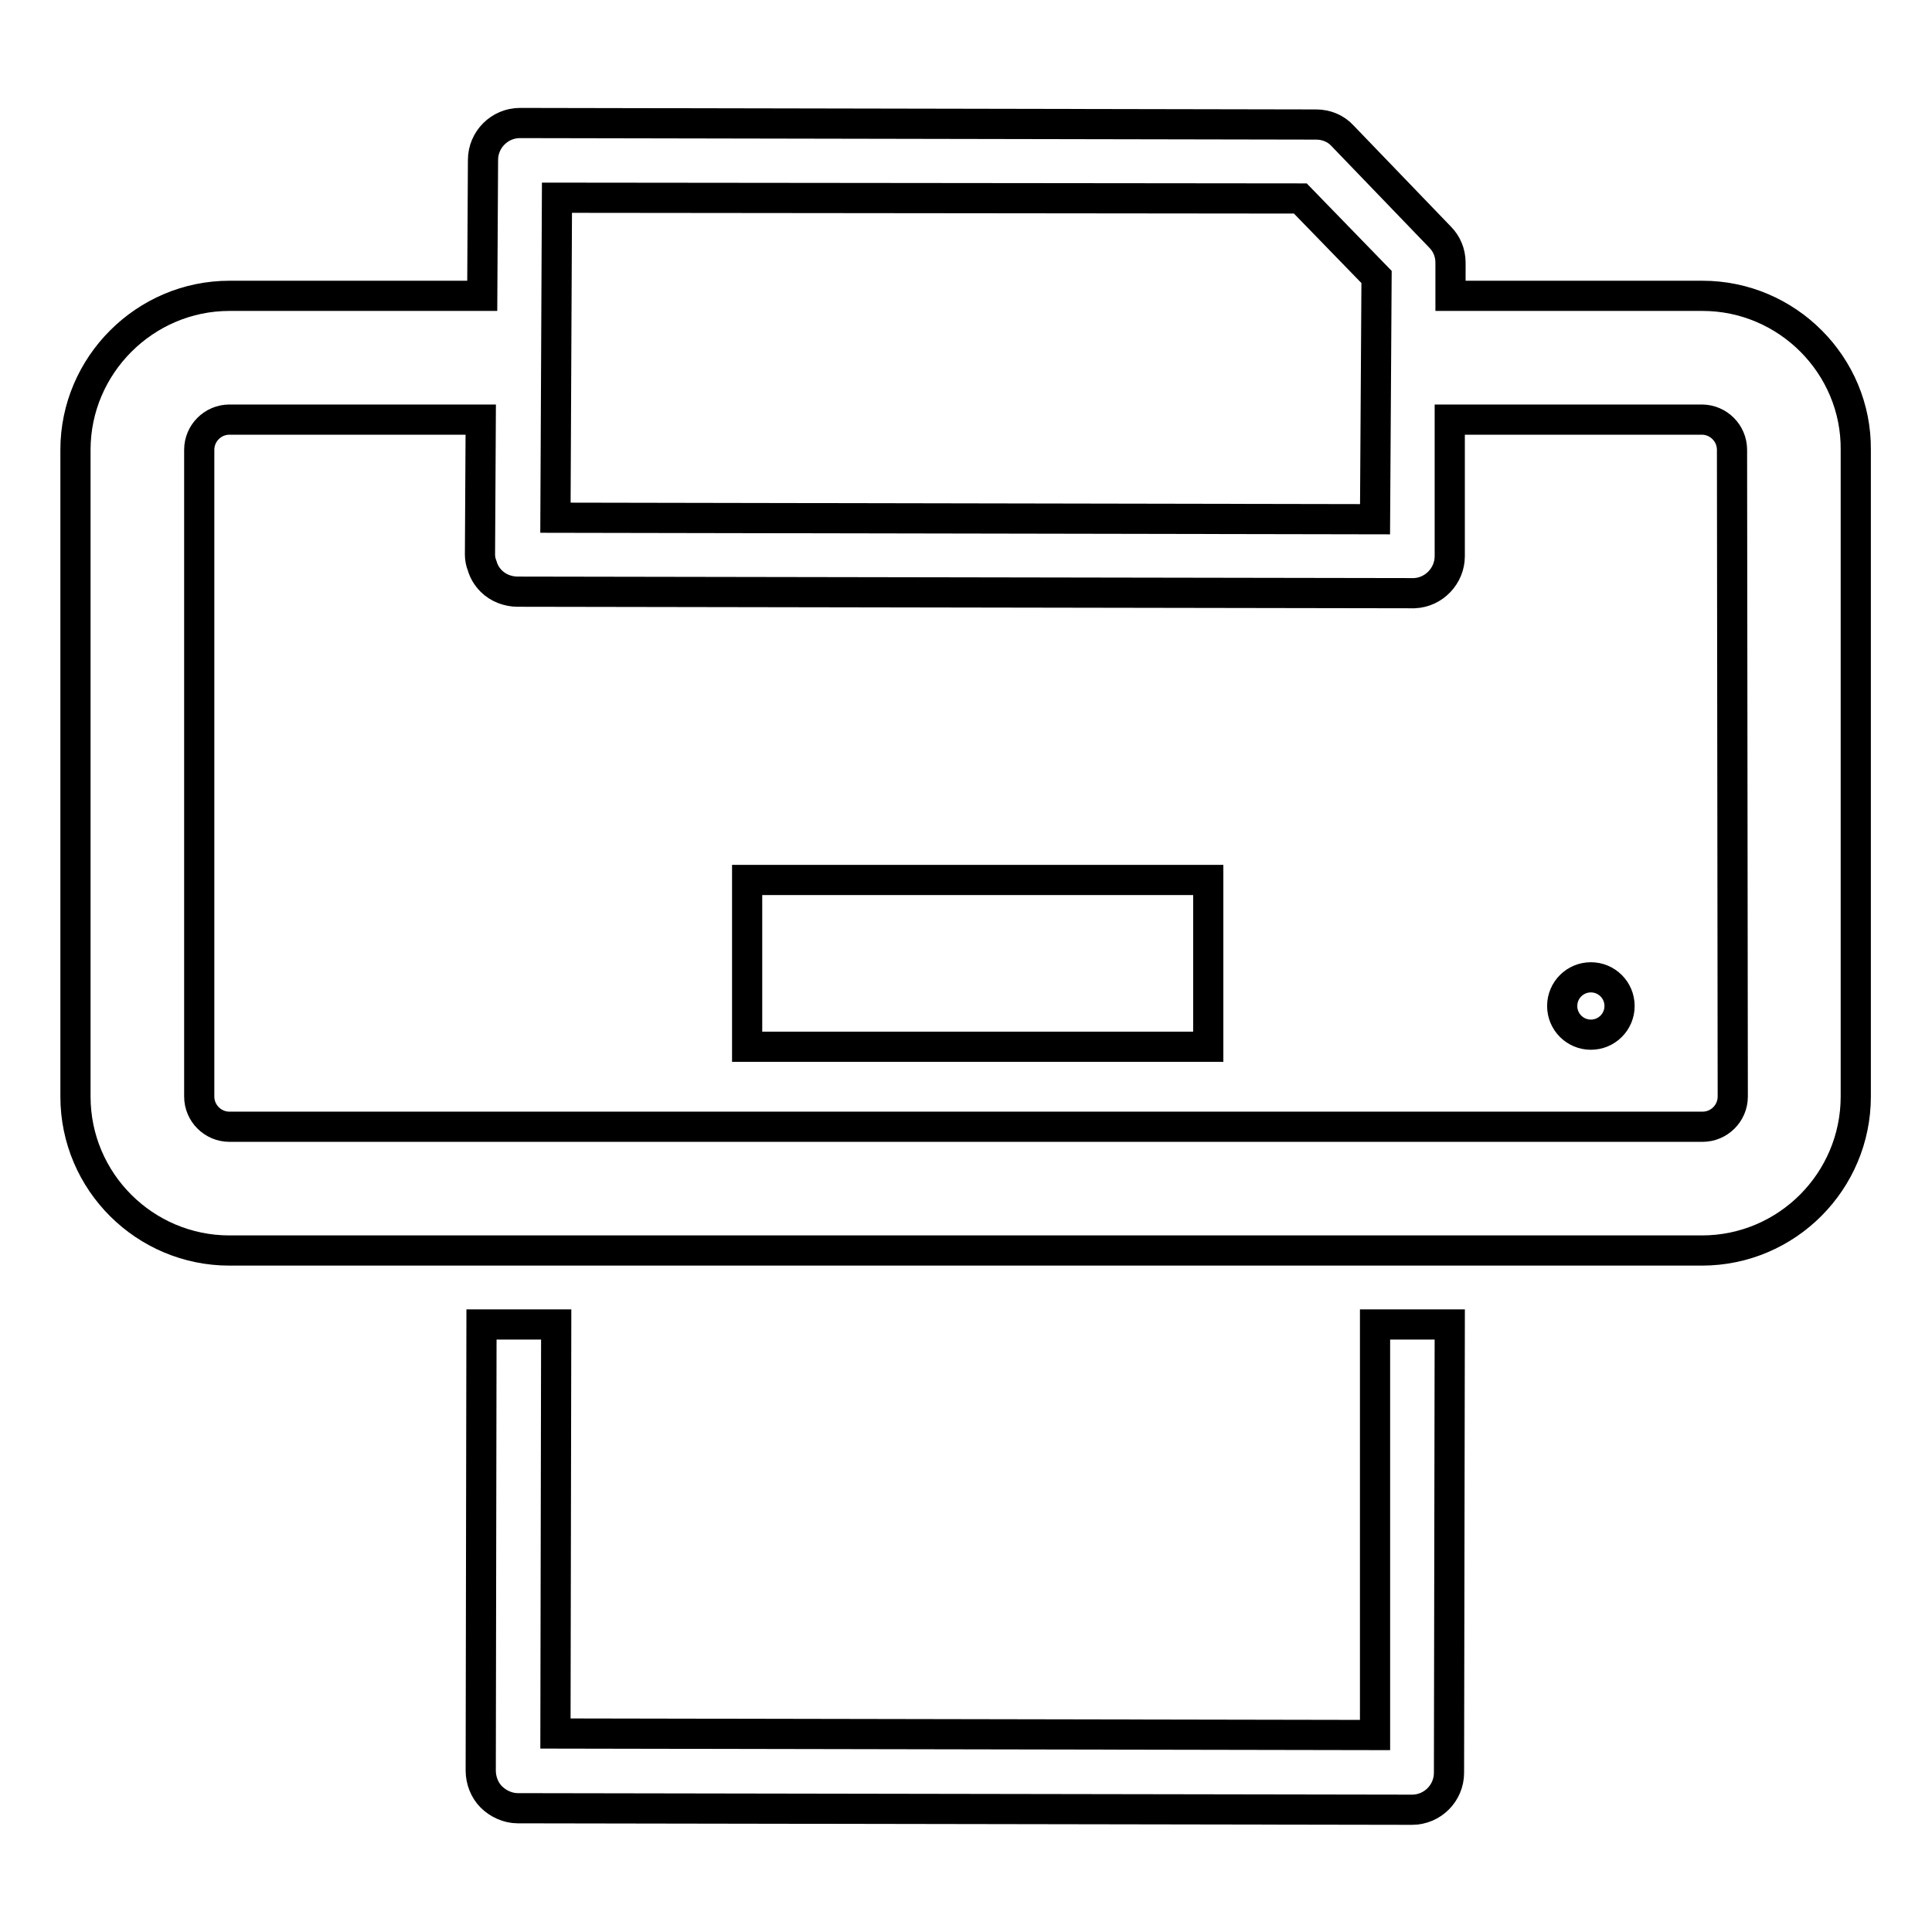 <?xml version="1.0" encoding="utf-8"?>
<!-- Svg Vector Icons : http://www.onlinewebfonts.com/icon -->
<!DOCTYPE svg PUBLIC "-//W3C//DTD SVG 1.1//EN" "http://www.w3.org/Graphics/SVG/1.1/DTD/svg11.dtd">
<svg version="1.1" xmlns="http://www.w3.org/2000/svg" xmlns:xlink="http://www.w3.org/1999/xlink" x="0px" y="0px" viewBox="0 0 256 256" enable-background="new 0 0 256 256" xml:space="preserve">
<g><g><path stroke-width="4" fill-opacity="0" stroke="#000000"  d="M182.2,229.9l-108.6-0.2l0.1-54.2h-9.9l-0.1,59.1c0,1.3,0.5,2.6,1.4,3.5c0.9,0.9,2.2,1.5,3.5,1.5l118.5,0.2l0,0c2.7,0,4.9-2.2,4.9-4.9l0.1-59.4h-9.9L182.2,229.9z"/><path stroke-width="4" fill-opacity="0" stroke="#000000"  d="M225.6,39.2h-33.4l0-4.4c0-1.3-0.5-2.5-1.4-3.4l-12.9-13.4c-0.9-1-2.2-1.5-3.5-1.5L68.9,16.3l0,0c-2.7,0-4.9,2.2-4.9,4.9l-0.1,18H30.4C19.2,39.2,10,48.4,10,59.6v85.7c0,11.3,9.2,20.4,20.4,20.4h195.1c11.3,0,20.4-9.2,20.4-20.4V59.6C246,48.4,236.8,39.2,225.6,39.2z M73.8,26.2l98.5,0.1l10.1,10.4l-0.2,32.1L73.6,68.6L73.8,26.2z M229.6,145.3c0,2.2-1.8,4-4,4H30.4c-2.2,0-4-1.8-4-4V59.6c0-2.2,1.8-4,4-4h33.3l-0.1,17.9c0,0.5,0.1,1,0.3,1.5c0.2,0.7,0.6,1.4,1.2,2c0.9,0.9,2.2,1.4,3.5,1.4h0.3l118.2,0.2l0,0c0.1,0,0.2,0,0.3,0c2.6-0.1,4.7-2.3,4.7-4.9l0-6.3l0-11.8h33.4c2.2,0,4,1.8,4,4L229.6,145.3L229.6,145.3z"/><path stroke-width="4" fill-opacity="0" stroke="#000000"  d="M99,116.6h61.1v22.1H99V116.6L99,116.6z"/><path stroke-width="4" fill-opacity="0" stroke="#000000"  d="M207,133.3c0,2.1,1.7,3.8,3.8,3.8c2.1,0,3.8-1.7,3.8-3.8s-1.7-3.8-3.8-3.8C208.7,129.5,207,131.2,207,133.3z"/></g></g>
</svg>